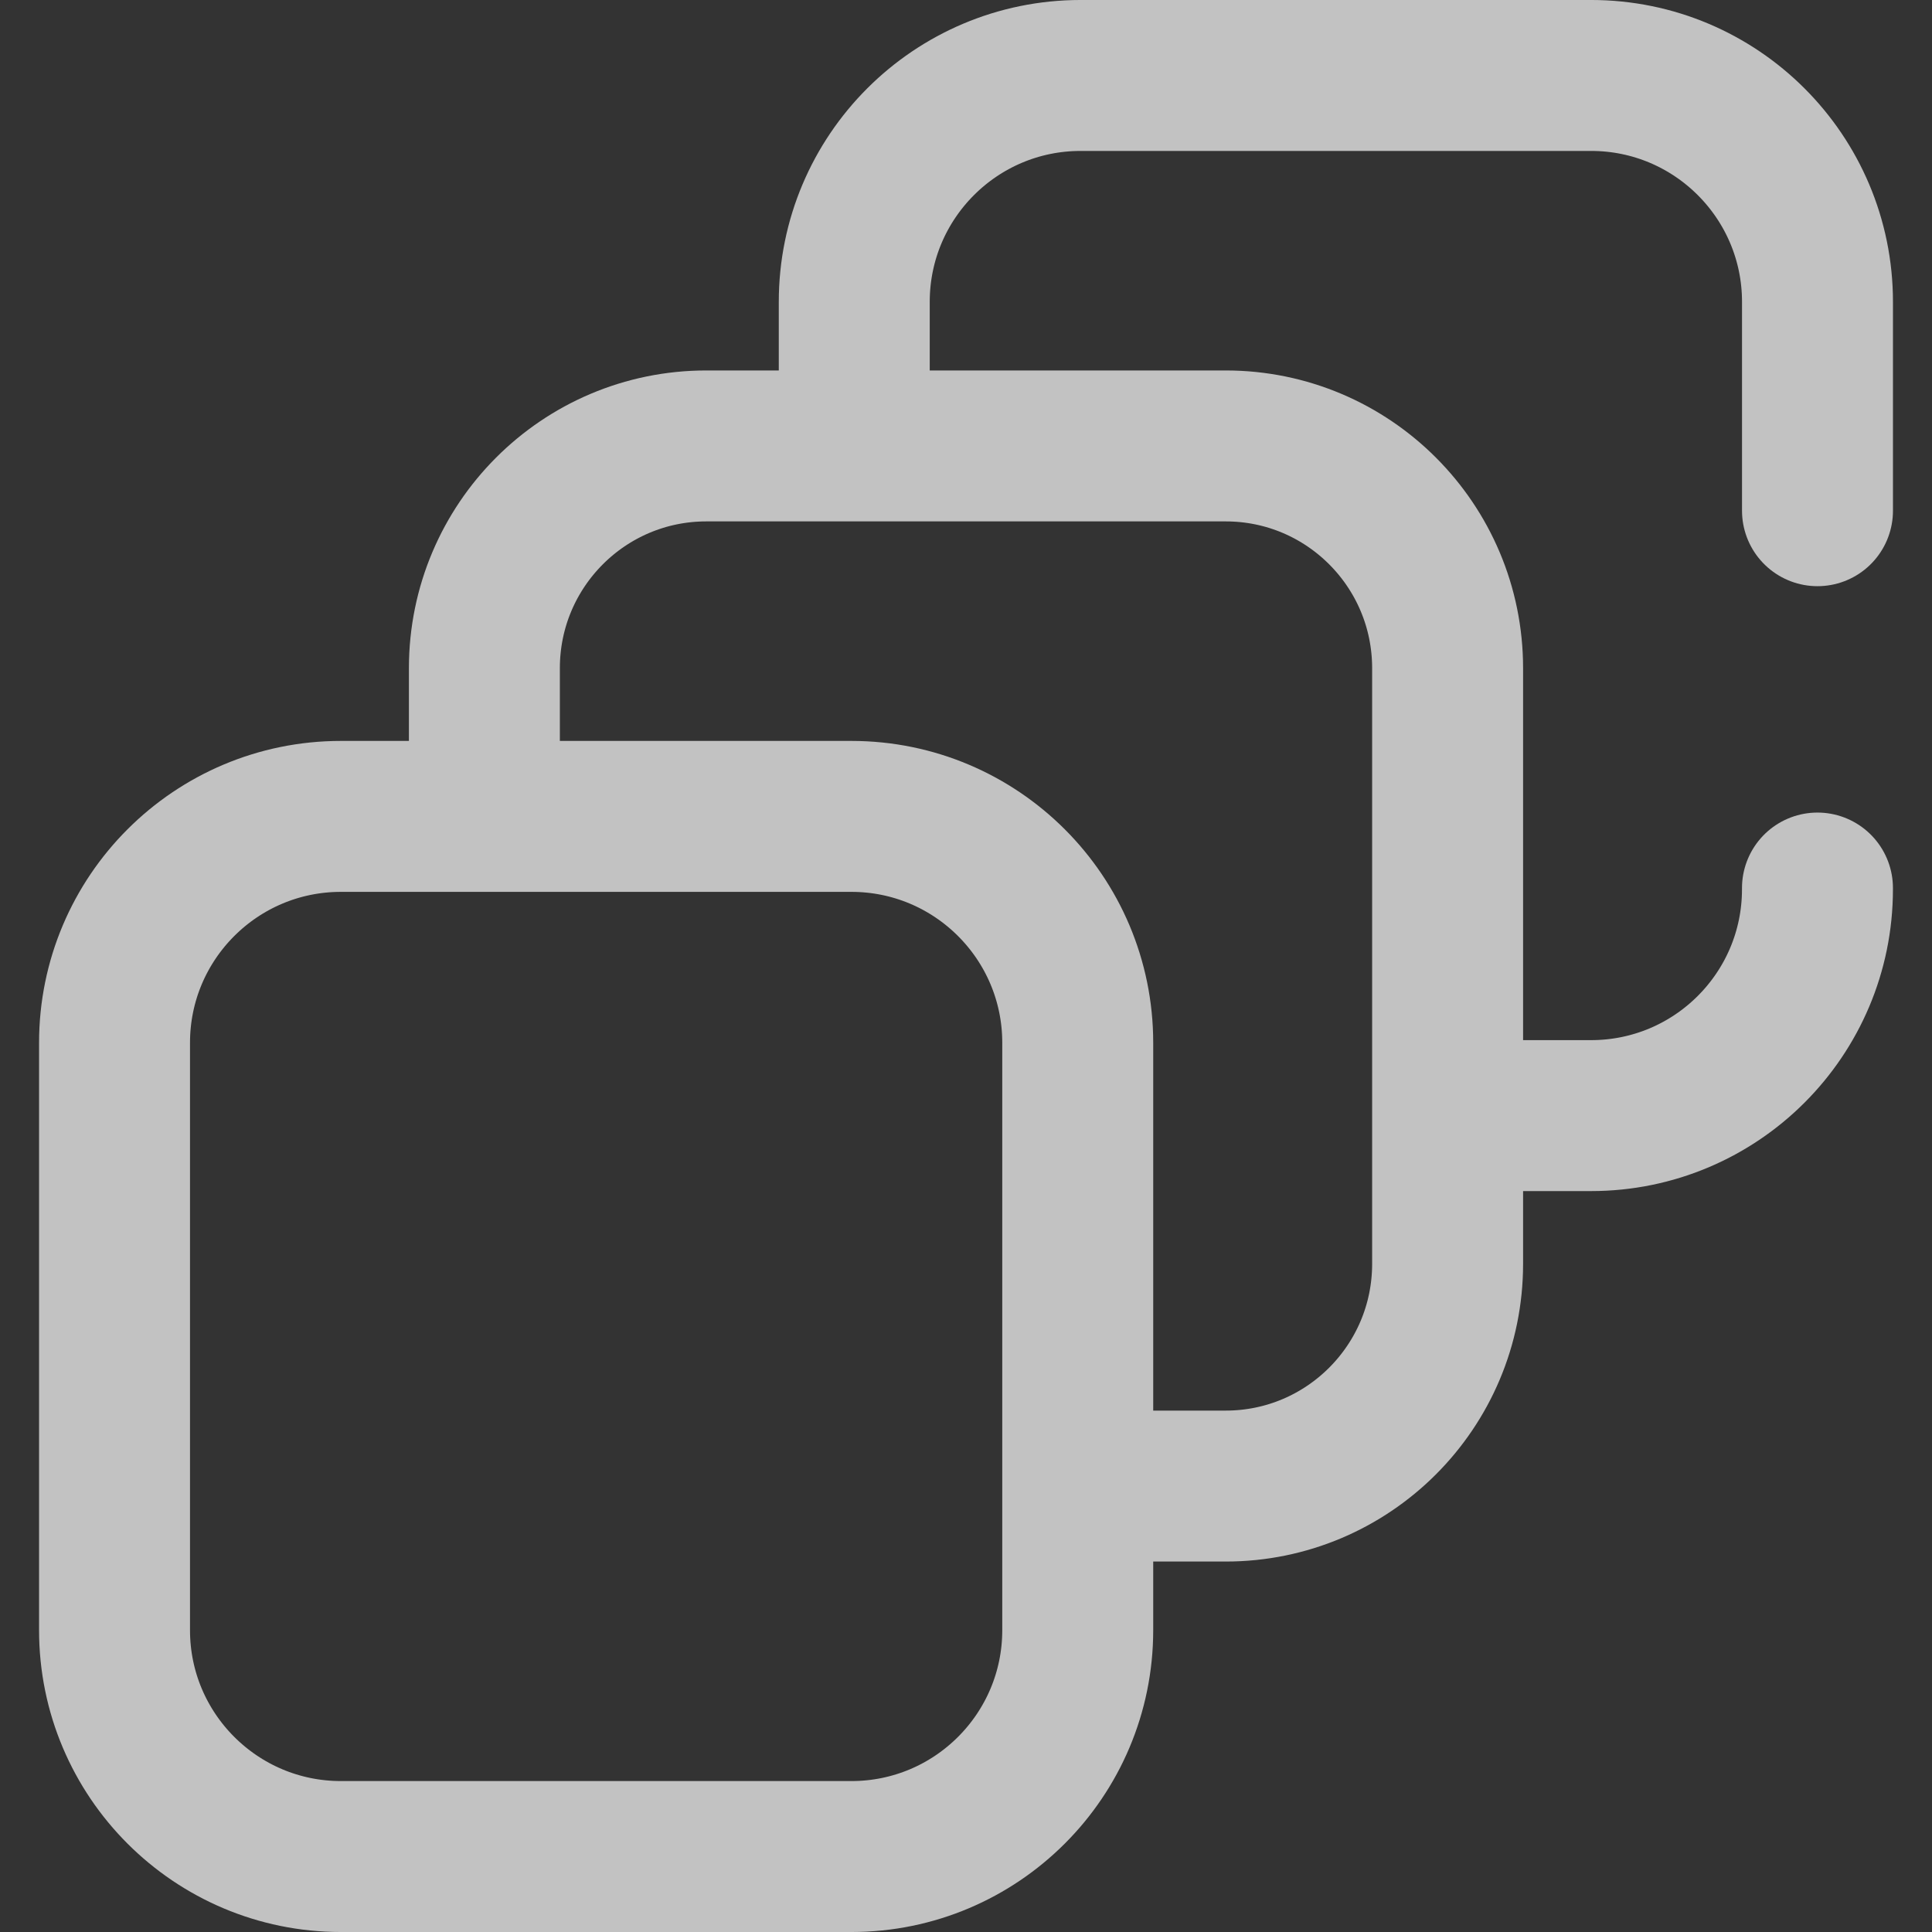 <?xml version="1.0" encoding="UTF-8"?> <svg xmlns="http://www.w3.org/2000/svg" width="85" height="85" viewBox="0 0 85 85" fill="none"><rect x="0" y="0" width="85" height="85" fill="#333333" stroke="none"/><g opacity="0.7"><path d="M37.456 81.68H15C9.499 81.68 5.039 77.22 5.039 71.719V45.879C5.039 40.377 9.499 35.918 15 35.918H37.455C42.957 35.918 47.416 40.377 47.416 45.879V71.719C47.416 77.22 42.957 81.68 37.456 81.68Z" stroke="white" stroke-width="6.641" stroke-miterlimit="10" stroke-linecap="round" stroke-linejoin="round"></path><path d="M21.311 35.575V29.398C21.311 23.997 25.683 19.619 31.075 19.619H53.925C59.318 19.619 63.689 23.997 63.689 29.398V55.602C63.689 61.003 59.318 65.381 53.925 65.381H47.69" stroke="white" stroke-width="6.641" stroke-miterlimit="10" stroke-linecap="round" stroke-linejoin="round"></path><path d="M64.001 49.082H70C75.501 49.082 79.961 44.623 79.961 39.121V39.07" stroke="white" stroke-width="6.641" stroke-miterlimit="10" stroke-linecap="round" stroke-linejoin="round"></path><path d="M79.962 22.469V13.281C79.962 7.78 75.502 3.32 70.001 3.32H47.545C42.044 3.32 37.584 7.78 37.584 13.281V19.459" stroke="white" stroke-width="6.641" stroke-miterlimit="10" stroke-linecap="round" stroke-linejoin="round"></path></g></svg> 